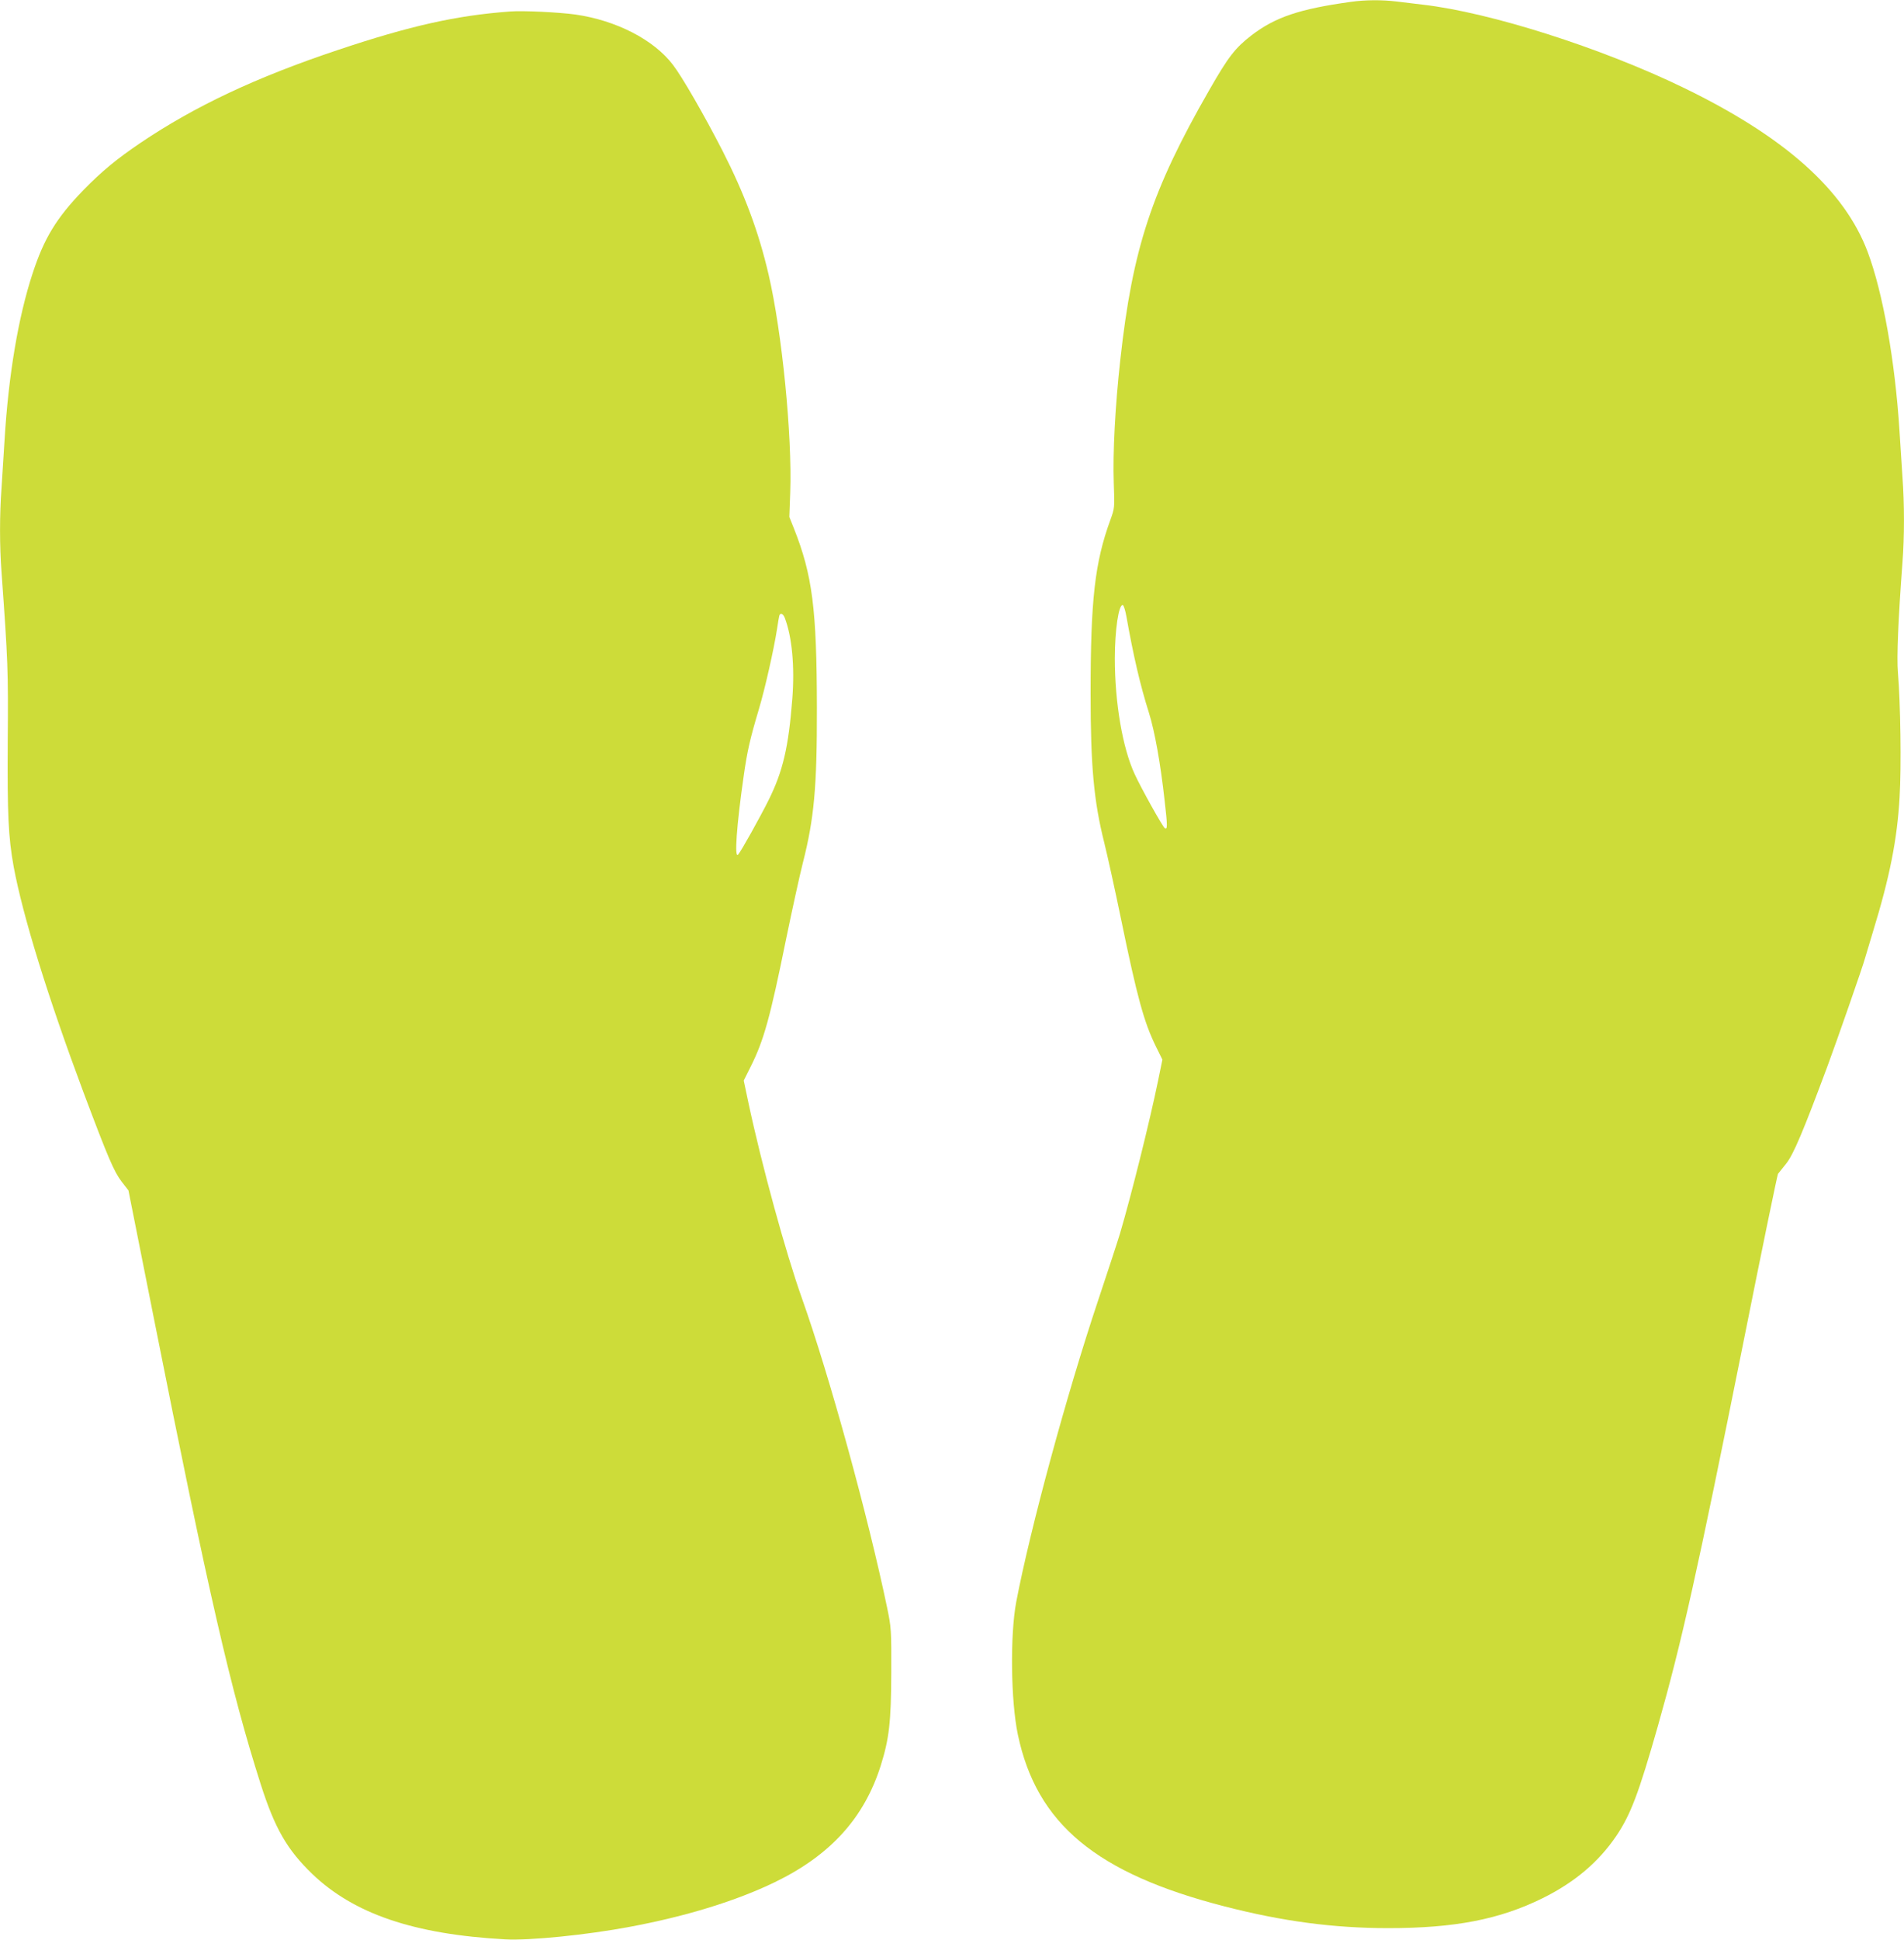 <?xml version="1.0" standalone="no"?>
<!DOCTYPE svg PUBLIC "-//W3C//DTD SVG 20010904//EN"
 "http://www.w3.org/TR/2001/REC-SVG-20010904/DTD/svg10.dtd">
<svg version="1.0" xmlns="http://www.w3.org/2000/svg"
 width="1257pt" height="1280pt" viewBox="0 0 1257 1280"
 preserveAspectRatio="xMidYMid meet">
<g transform="translate(0,1280) scale(0.1,-0.1)"
fill="#cddc39" stroke="none">
<path d="M8920 12788 c-341 -47 -501 -101 -659 -222 -107 -83 -152 -141 -278
-361 -380 -662 -506 -1045 -587 -1780 -34 -306 -50 -614 -43 -813 6 -163 6
-164 -23 -244 -102 -280 -130 -524 -130 -1143 0 -479 21 -710 90 -985 21 -85
71 -310 110 -500 108 -524 153 -687 232 -847 l42 -85 -28 -137 c-55 -268 -178
-761 -252 -1011 -14 -47 -79 -245 -144 -440 -209 -624 -449 -1509 -541 -1991
-41 -219 -36 -653 11 -876 124 -588 517 -915 1366 -1133 381 -98 718 -143
1079 -143 438 0 735 57 1020 198 210 104 369 238 486 411 95 141 148 282 274
724 159 561 258 1004 566 2539 120 602 223 1099 227 1105 5 6 29 37 55 69 47
59 113 215 270 637 60 161 237 668 249 715 3 11 26 88 51 170 114 371 162 616
178 895 12 200 6 621 -11 820 -9 101 2 356 30 730 13 169 13 383 0 560 -5 74
-14 214 -20 310 -29 457 -109 909 -210 1178 -154 409 -548 760 -1217 1084
-543 263 -1276 496 -1718 547 -49 6 -128 15 -174 21 -98 12 -209 11 -301 -2z
m-1483 -4059 c45 -253 90 -449 148 -632 38 -121 76 -330 104 -582 19 -165 19
-191 1 -180 -14 9 -156 263 -199 357 -80 172 -131 471 -131 763 0 189 26 361
53 352 6 -2 17 -37 24 -78z"/>
<path d="M3365 12724 c-352 -26 -657 -94 -1135 -254 -539 -180 -942 -370
-1300 -611 -161 -109 -258 -189 -381 -315 -176 -182 -258 -316 -334 -549 -94
-286 -159 -669 -185 -1100 -6 -99 -15 -241 -20 -316 -13 -176 -13 -380 0 -554
42 -582 45 -650 41 -1115 -3 -487 4 -633 39 -828 61 -328 225 -858 460 -1487
165 -439 203 -527 253 -592 l45 -58 167 -840 c363 -1827 509 -2461 706 -3078
94 -293 174 -432 341 -593 275 -263 671 -398 1273 -431 160 -9 539 29 825 83
370 69 701 171 955 294 367 178 590 423 700 771 55 176 68 286 69 609 1 286 0
299 -27 430 -126 605 -381 1532 -562 2041 -108 303 -266 879 -355 1297 l-30
142 46 92 c86 171 128 321 234 843 40 193 89 418 110 500 75 294 94 502 93
1025 -1 651 -29 874 -152 1184 l-30 75 6 163 c13 377 -54 1055 -143 1437 -66
283 -159 532 -304 816 -120 234 -268 491 -328 568 -126 165 -373 292 -642 331
-108 15 -346 27 -435 20z m1816 -4001 c48 -126 66 -319 50 -531 -25 -322 -62
-481 -157 -672 -58 -116 -181 -337 -201 -359 -26 -31 -10 194 37 520 23 162
42 245 100 439 41 138 99 395 120 530 6 41 13 81 15 88 7 21 25 13 36 -15z"/>
</g>
</svg>

